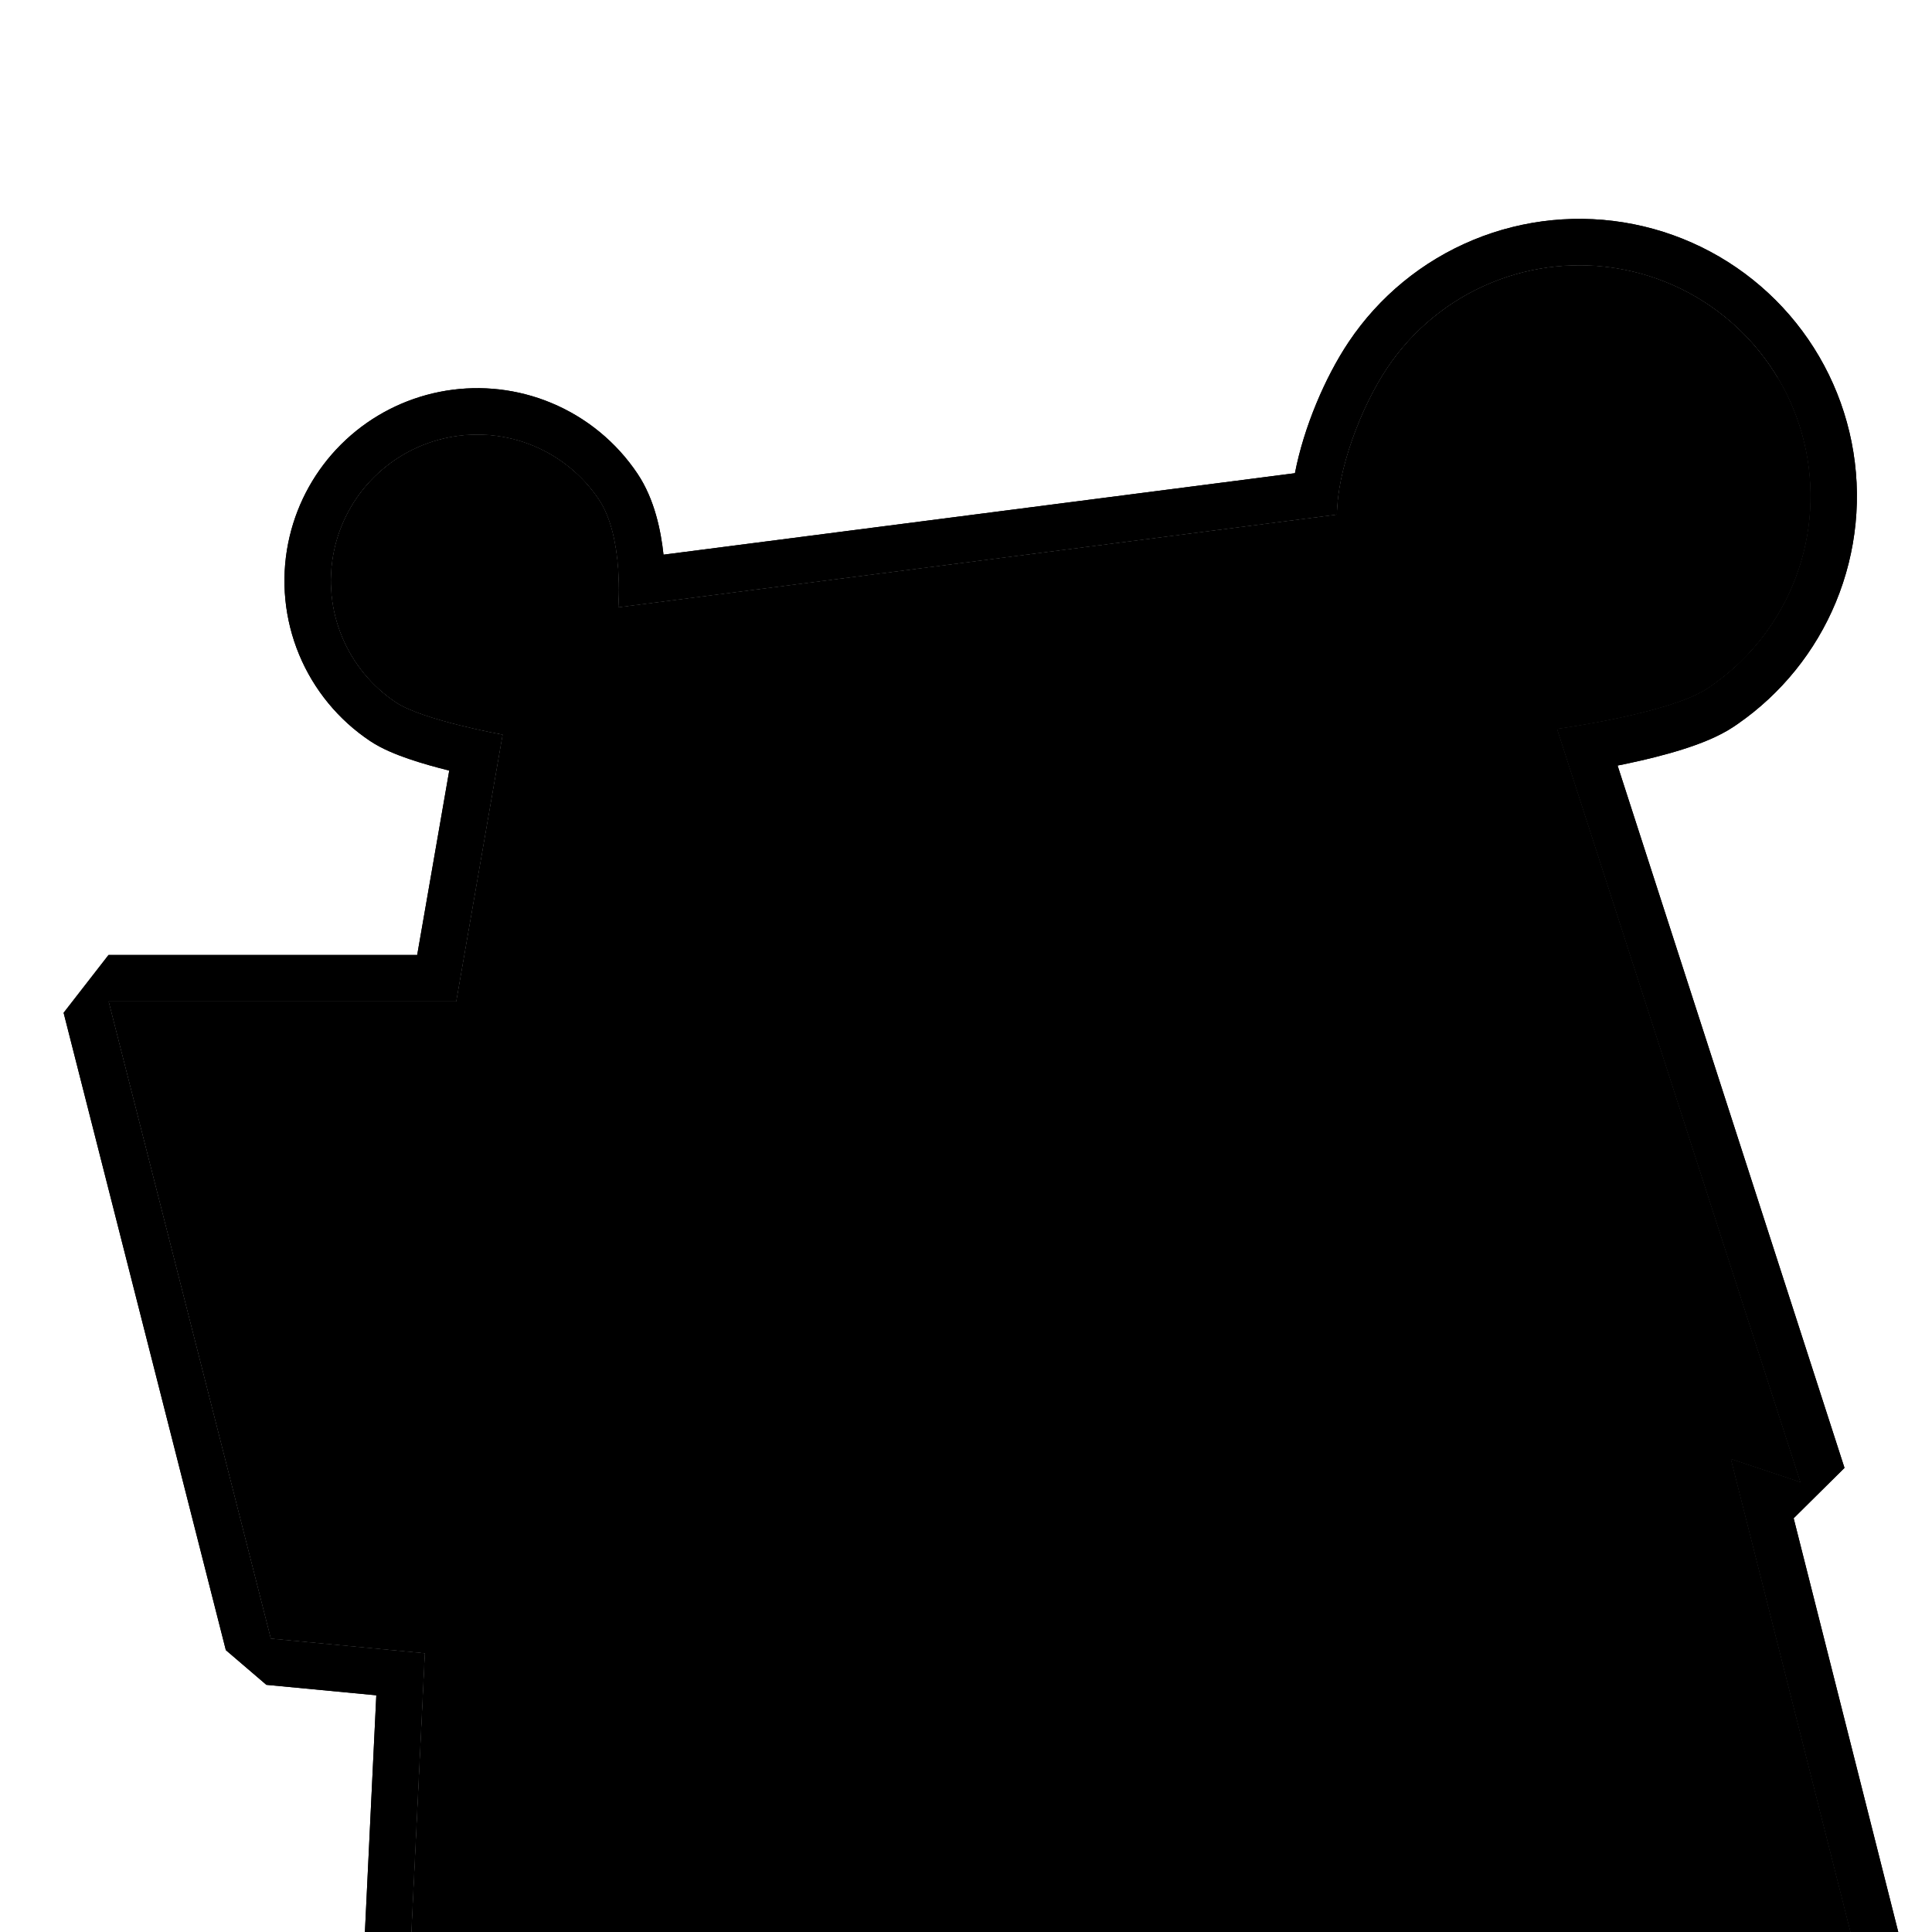 <svg width="256" height="256" viewBox="0 0 256 256" fill="none" xmlns="http://www.w3.org/2000/svg">
<g clip-path="url(#clip0_5646_4311)">
<path d="M229.348 193.319L238.561 196.39L206.316 96.583C206.316 96.583 221.237 94.569 226.294 91.193C231.332 87.83 235.258 83.05 237.577 77.458C239.895 71.866 240.502 65.712 239.32 59.775C238.138 53.839 235.221 48.385 230.936 44.105C226.652 39.825 221.194 36.91 215.252 35.729C209.309 34.548 203.15 35.155 197.553 37.471C191.955 39.788 187.171 43.71 183.805 48.743C180.197 54.137 177.177 62.438 177.142 68.177L81.942 80.461C81.942 80.461 82.706 71.176 79.379 66.197C77.247 63.008 74.217 60.521 70.671 59.053C67.125 57.584 63.223 57.199 59.458 57.946C55.693 58.693 52.234 60.539 49.519 63.25C46.804 65.961 44.955 69.416 44.206 73.177C43.456 76.938 43.84 80.837 45.309 84.38C46.778 87.924 49.265 90.952 52.457 93.083C56.001 95.449 66.587 97.351 66.587 97.351L60.445 132.681L54.303 260.126L246.239 260.126L229.348 193.319Z" fill="#B8256A" style="fill:#B8256A;fill:color(display-p3 0.722 0.145 0.416);fill-opacity:1;"/>
<path d="M235.525 49.974C237.336 52.983 238.627 56.296 239.32 59.776C240.502 65.712 239.895 71.866 237.577 77.458C235.258 83.05 231.332 87.83 226.295 91.193C221.238 94.569 206.316 96.583 206.316 96.583L238.561 196.39L229.348 193.319L246.239 260.126H158.717C191.552 251.198 183.298 143.619 183.284 143.43L209.387 158.784L187.89 85.081C193.494 87.515 200.337 89.062 206.396 88.277C212.455 87.491 218.188 85.079 222.984 81.297C227.78 77.515 231.46 72.505 233.633 66.8C235.78 61.161 236.539 55.899 235.525 49.974Z" fill="#4E0031" style="fill:#4E0031;fill:color(display-p3 0.306 0 0.192);fill-opacity:1;"/>
<path fill-rule="evenodd" clip-rule="evenodd" d="M146.432 132.681L132.613 226.346L35.877 217.133L14.381 132.681H146.432Z" fill="#FBCB12" style="fill:#FBCB12;fill:color(display-p3 0.984 0.796 0.071);fill-opacity:1;"/>
<path d="M146.432 132.681L132.613 226.346L84.245 221.739C118.311 208.52 117.398 147.047 117.258 132.681H146.432Z" fill="#E3A41D" style="fill:#E3A41D;fill:color(display-p3 0.889 0.645 0.114);fill-opacity:1;"/>
<path d="M84.402 108.83C84.402 105.413 87.172 102.643 90.588 102.643C94.005 102.643 96.775 105.413 96.775 108.83V117.53C96.775 120.947 94.005 123.716 90.588 123.716C87.172 123.716 84.402 120.947 84.402 117.53V108.83Z" fill="black" style="fill:black;fill-opacity:1;"/>
<path d="M137.607 104.489C137.607 100.047 141.208 96.446 145.65 96.446C150.091 96.446 153.692 100.047 153.692 104.489V113.195C153.692 117.637 150.091 121.238 145.65 121.238C141.208 121.238 137.607 117.637 137.607 113.195V104.489Z" fill="black" style="fill:black;fill-opacity:1;"/>
<path fill-rule="evenodd" clip-rule="evenodd" d="M45.09 132.681L75.8 166.462H61.981L69.658 186.423L60.445 189.494L52.768 169.533L42.02 180.281L45.09 132.681Z" fill="black" style="fill:black;fill-opacity:1;"/>
<path d="M195.205 31.795C201.924 29.015 209.317 28.289 216.448 29.706C223.581 31.124 230.134 34.623 235.277 39.762C240.42 44.9 243.924 51.447 245.344 58.576C246.763 65.706 246.034 73.096 243.25 79.81C240.553 86.315 236.045 91.904 230.268 95.918L229.704 96.302C227.691 97.645 225.129 98.612 222.881 99.319C220.516 100.063 217.97 100.678 215.684 101.163C215.227 101.26 214.778 101.35 214.338 101.438L244.406 194.502L237.669 201.175L252.193 258.621L246.239 266.268H54.303L48.169 259.831L49.863 224.635L35.296 223.249L29.926 218.65L8.429 134.199L14.381 126.541H55.279L59.528 102.102C59.473 102.088 59.417 102.077 59.363 102.063C57.725 101.654 55.885 101.146 54.167 100.557C52.561 100.007 50.616 99.239 49.046 98.191C44.845 95.386 41.569 91.399 39.635 86.734C37.701 82.068 37.195 76.932 38.182 71.978L38.385 71.055C39.478 66.461 41.827 62.252 45.179 58.904L45.86 58.249C49.324 55.037 53.617 52.845 58.262 51.923C62.907 51.001 67.712 51.388 72.14 53.032L73.02 53.379C77.688 55.312 81.679 58.585 84.485 62.785C86.755 66.182 87.585 70.386 87.918 73.497L171.585 62.701C172.764 56.607 175.581 49.991 178.698 45.329C182.74 39.286 188.486 34.576 195.205 31.795ZM215.252 35.73C209.31 34.549 203.15 35.154 197.553 37.471C191.956 39.787 187.17 43.711 183.804 48.744C180.197 54.138 177.177 62.439 177.142 68.177L81.942 80.461C81.948 80.394 82.693 71.159 79.378 66.198C77.246 63.008 74.216 60.522 70.67 59.053C67.124 57.584 63.222 57.199 59.457 57.946C55.692 58.693 52.233 60.539 49.518 63.25C46.804 65.961 44.955 69.417 44.206 73.178C43.456 76.939 43.841 80.838 45.309 84.381C46.778 87.924 49.265 90.952 52.456 93.082C55.995 95.445 66.557 97.346 66.587 97.351L60.445 132.683H14.381L35.877 217.134L56.281 219.076L54.303 260.126H246.239L229.348 193.319L238.561 196.39L206.316 96.584C206.348 96.579 221.242 94.565 226.294 91.193C231.332 87.83 235.258 83.05 237.576 77.458C239.895 71.865 240.502 65.712 239.32 59.776C238.138 53.839 235.22 48.386 230.936 44.106C226.652 39.826 221.194 36.91 215.252 35.73Z" fill="black" style="fill:black;fill-opacity:1;"/>
<path d="M195.205 31.795C201.924 29.015 209.317 28.289 216.448 29.706C223.581 31.124 230.134 34.623 235.277 39.762C240.42 44.9 243.924 51.447 245.344 58.576C246.763 65.706 246.034 73.096 243.25 79.81C240.553 86.315 236.045 91.904 230.268 95.918L229.704 96.302C227.691 97.645 225.129 98.612 222.881 99.319C220.516 100.063 217.97 100.678 215.684 101.163C215.227 101.26 214.778 101.35 214.338 101.438L244.406 194.502L237.669 201.175L252.193 258.621L246.239 266.268H54.303L48.169 259.831L49.863 224.635L35.296 223.249L29.926 218.65L8.429 134.199L14.381 126.541H55.279L59.528 102.102C59.473 102.088 59.417 102.077 59.363 102.063C57.725 101.654 55.885 101.146 54.167 100.557C52.561 100.007 50.616 99.239 49.046 98.191C44.845 95.386 41.569 91.399 39.635 86.734C37.701 82.068 37.195 76.932 38.182 71.978L38.385 71.055C39.478 66.461 41.827 62.252 45.179 58.904L45.86 58.249C49.324 55.037 53.617 52.845 58.262 51.923C62.907 51.001 67.712 51.388 72.14 53.032L73.02 53.379C77.688 55.312 81.679 58.585 84.485 62.785C86.755 66.182 87.585 70.386 87.918 73.497L171.585 62.701C172.764 56.607 175.581 49.991 178.698 45.329C182.74 39.286 188.486 34.576 195.205 31.795ZM215.252 35.73C209.31 34.549 203.15 35.154 197.553 37.471C191.956 39.787 187.17 43.711 183.804 48.744C180.197 54.138 177.177 62.439 177.142 68.177L81.942 80.461C81.948 80.394 82.693 71.159 79.378 66.198C77.246 63.008 74.216 60.522 70.67 59.053C67.124 57.584 63.222 57.199 59.457 57.946C55.692 58.693 52.233 60.539 49.518 63.25C46.804 65.961 44.955 69.417 44.206 73.178C43.456 76.939 43.841 80.838 45.309 84.381C46.778 87.924 49.265 90.952 52.456 93.082C55.995 95.445 66.557 97.346 66.587 97.351L60.445 132.683H14.381L35.877 217.134L56.281 219.076L54.303 260.126H246.239L229.348 193.319L238.561 196.39L206.316 96.584C206.348 96.579 221.242 94.565 226.294 91.193C231.332 87.83 235.258 83.05 237.576 77.458C239.895 71.865 240.502 65.712 239.32 59.776C238.138 53.839 235.22 48.386 230.936 44.106C226.652 39.826 221.194 36.91 215.252 35.73Z" fill="black" style="fill:black;fill-opacity:1;"/>
</g>
<defs>
<clipPath id="clip0_5646_4311">
<rect width="256" height="256" fill="white" style="fill:white;fill-opacity:1;"/>
</clipPath>
</defs>
</svg>
